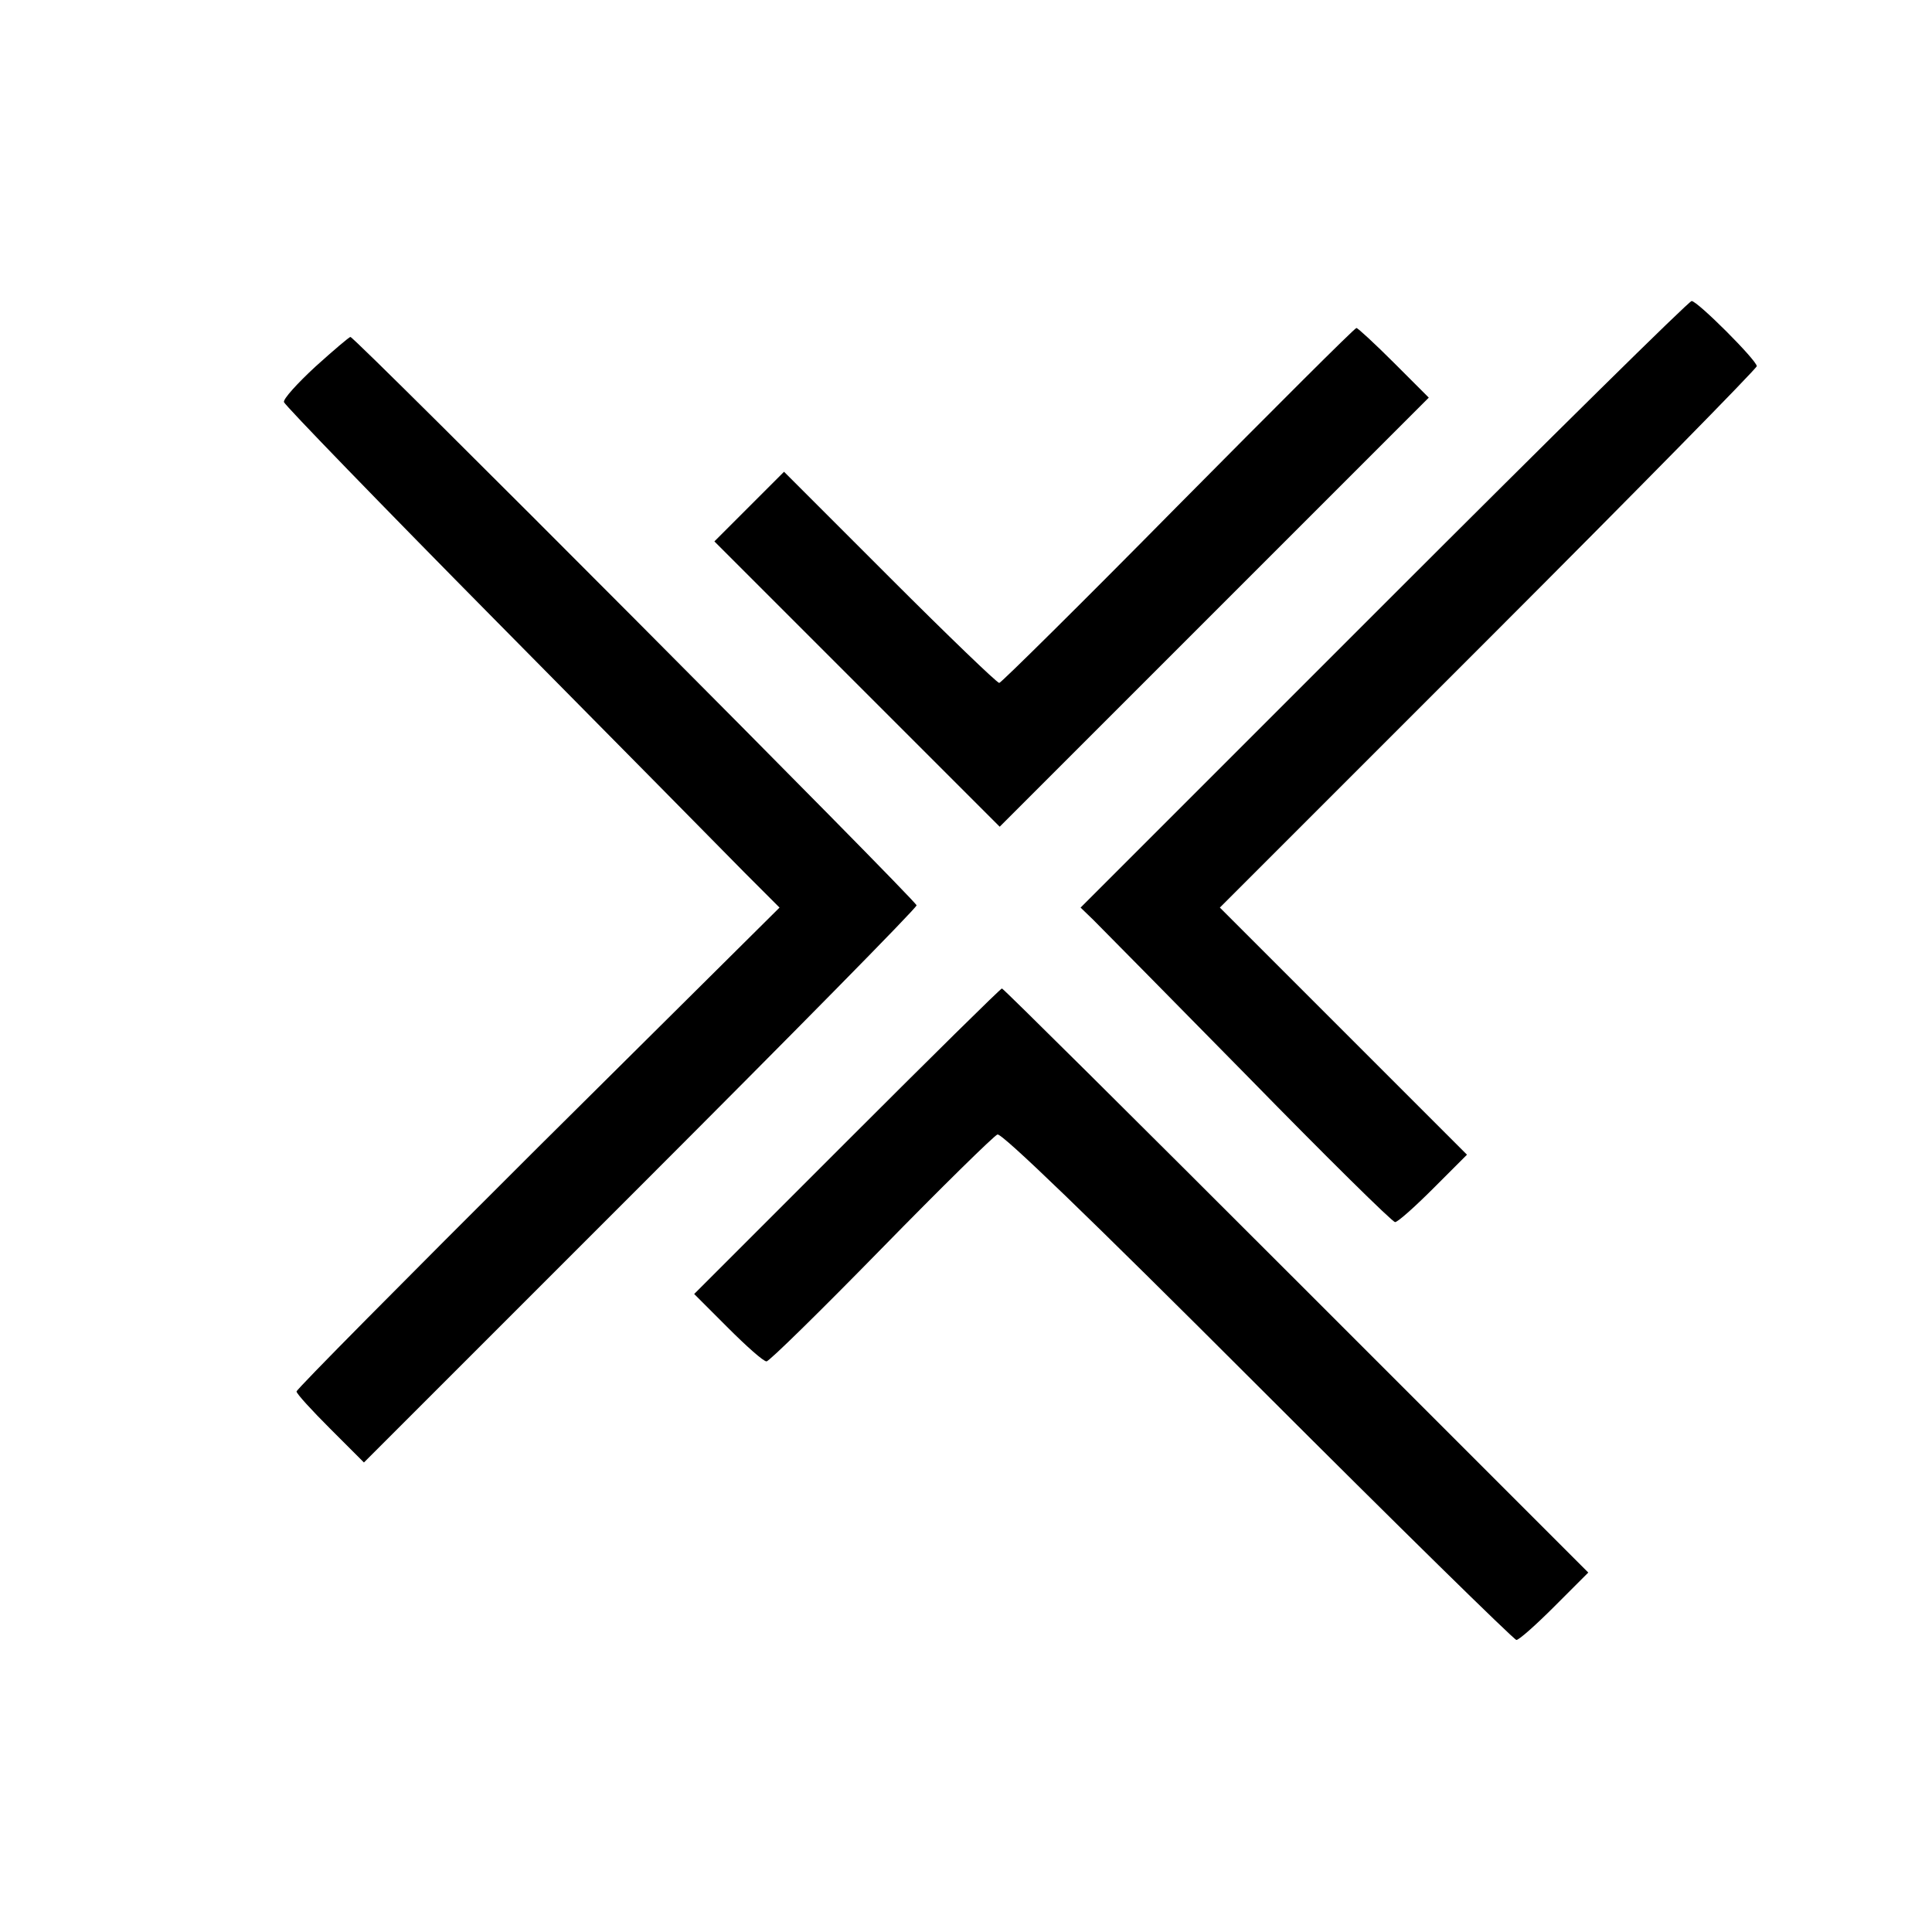 <?xml version="1.0" standalone="no"?>
<!DOCTYPE svg PUBLIC "-//W3C//DTD SVG 20010904//EN"
 "http://www.w3.org/TR/2001/REC-SVG-20010904/DTD/svg10.dtd">
<svg version="1.0" xmlns="http://www.w3.org/2000/svg"
 width="430pt" height="430pt" viewBox="0 0 430 430"
 preserveAspectRatio="xMidYMid meet">
<g transform="translate(0,430) scale(0.1,-0.1)"
fill="#000000" stroke="none">
<path d="M3080 2955 l-675 -675 28 -27 c16 -16 171 -173 345 -350 174 -178
321 -323 327 -323 6 0 44 34 85 75 l75 75 -275 275 -275 275 598 598 c328 328
597 602 597 607 0 13 -132 145 -145 145 -6 0 -314 -304 -685 -675z"/>
<path d="M2622 3175 c-214 -217 -394 -395 -398 -395 -5 0 -115 106 -244 235
l-235 235 -77 -77 -78 -78 317 -317 318 -318 477 477 478 478 -77 77 c-43 43
-81 78 -84 78 -4 0 -182 -178 -397 -395z"/>
<path d="M702 3484 c-40 -37 -72 -72 -70 -79 2 -7 216 -228 476 -491 261 -264
508 -514 550 -557 l77 -77 -538 -534 c-295 -294 -537 -538 -537 -543 0 -5 34
-42 75 -83 l75 -75 615 615 c338 338 615 619 615 625 0 10 -1250 1265 -1260
1265 -3 0 -38 -30 -78 -66z"/>
<path d="M1885 1760 l-340 -340 75 -75 c41 -41 79 -75 86 -75 6 0 120 112 255
250 134 137 251 252 259 255 9 4 203 -183 580 -560 311 -311 570 -565 575
-565 6 0 44 34 85 75 l75 75 -650 650 c-358 358 -652 650 -655 650 -3 0 -158
-153 -345 -340z"/>
</g>
</svg>
